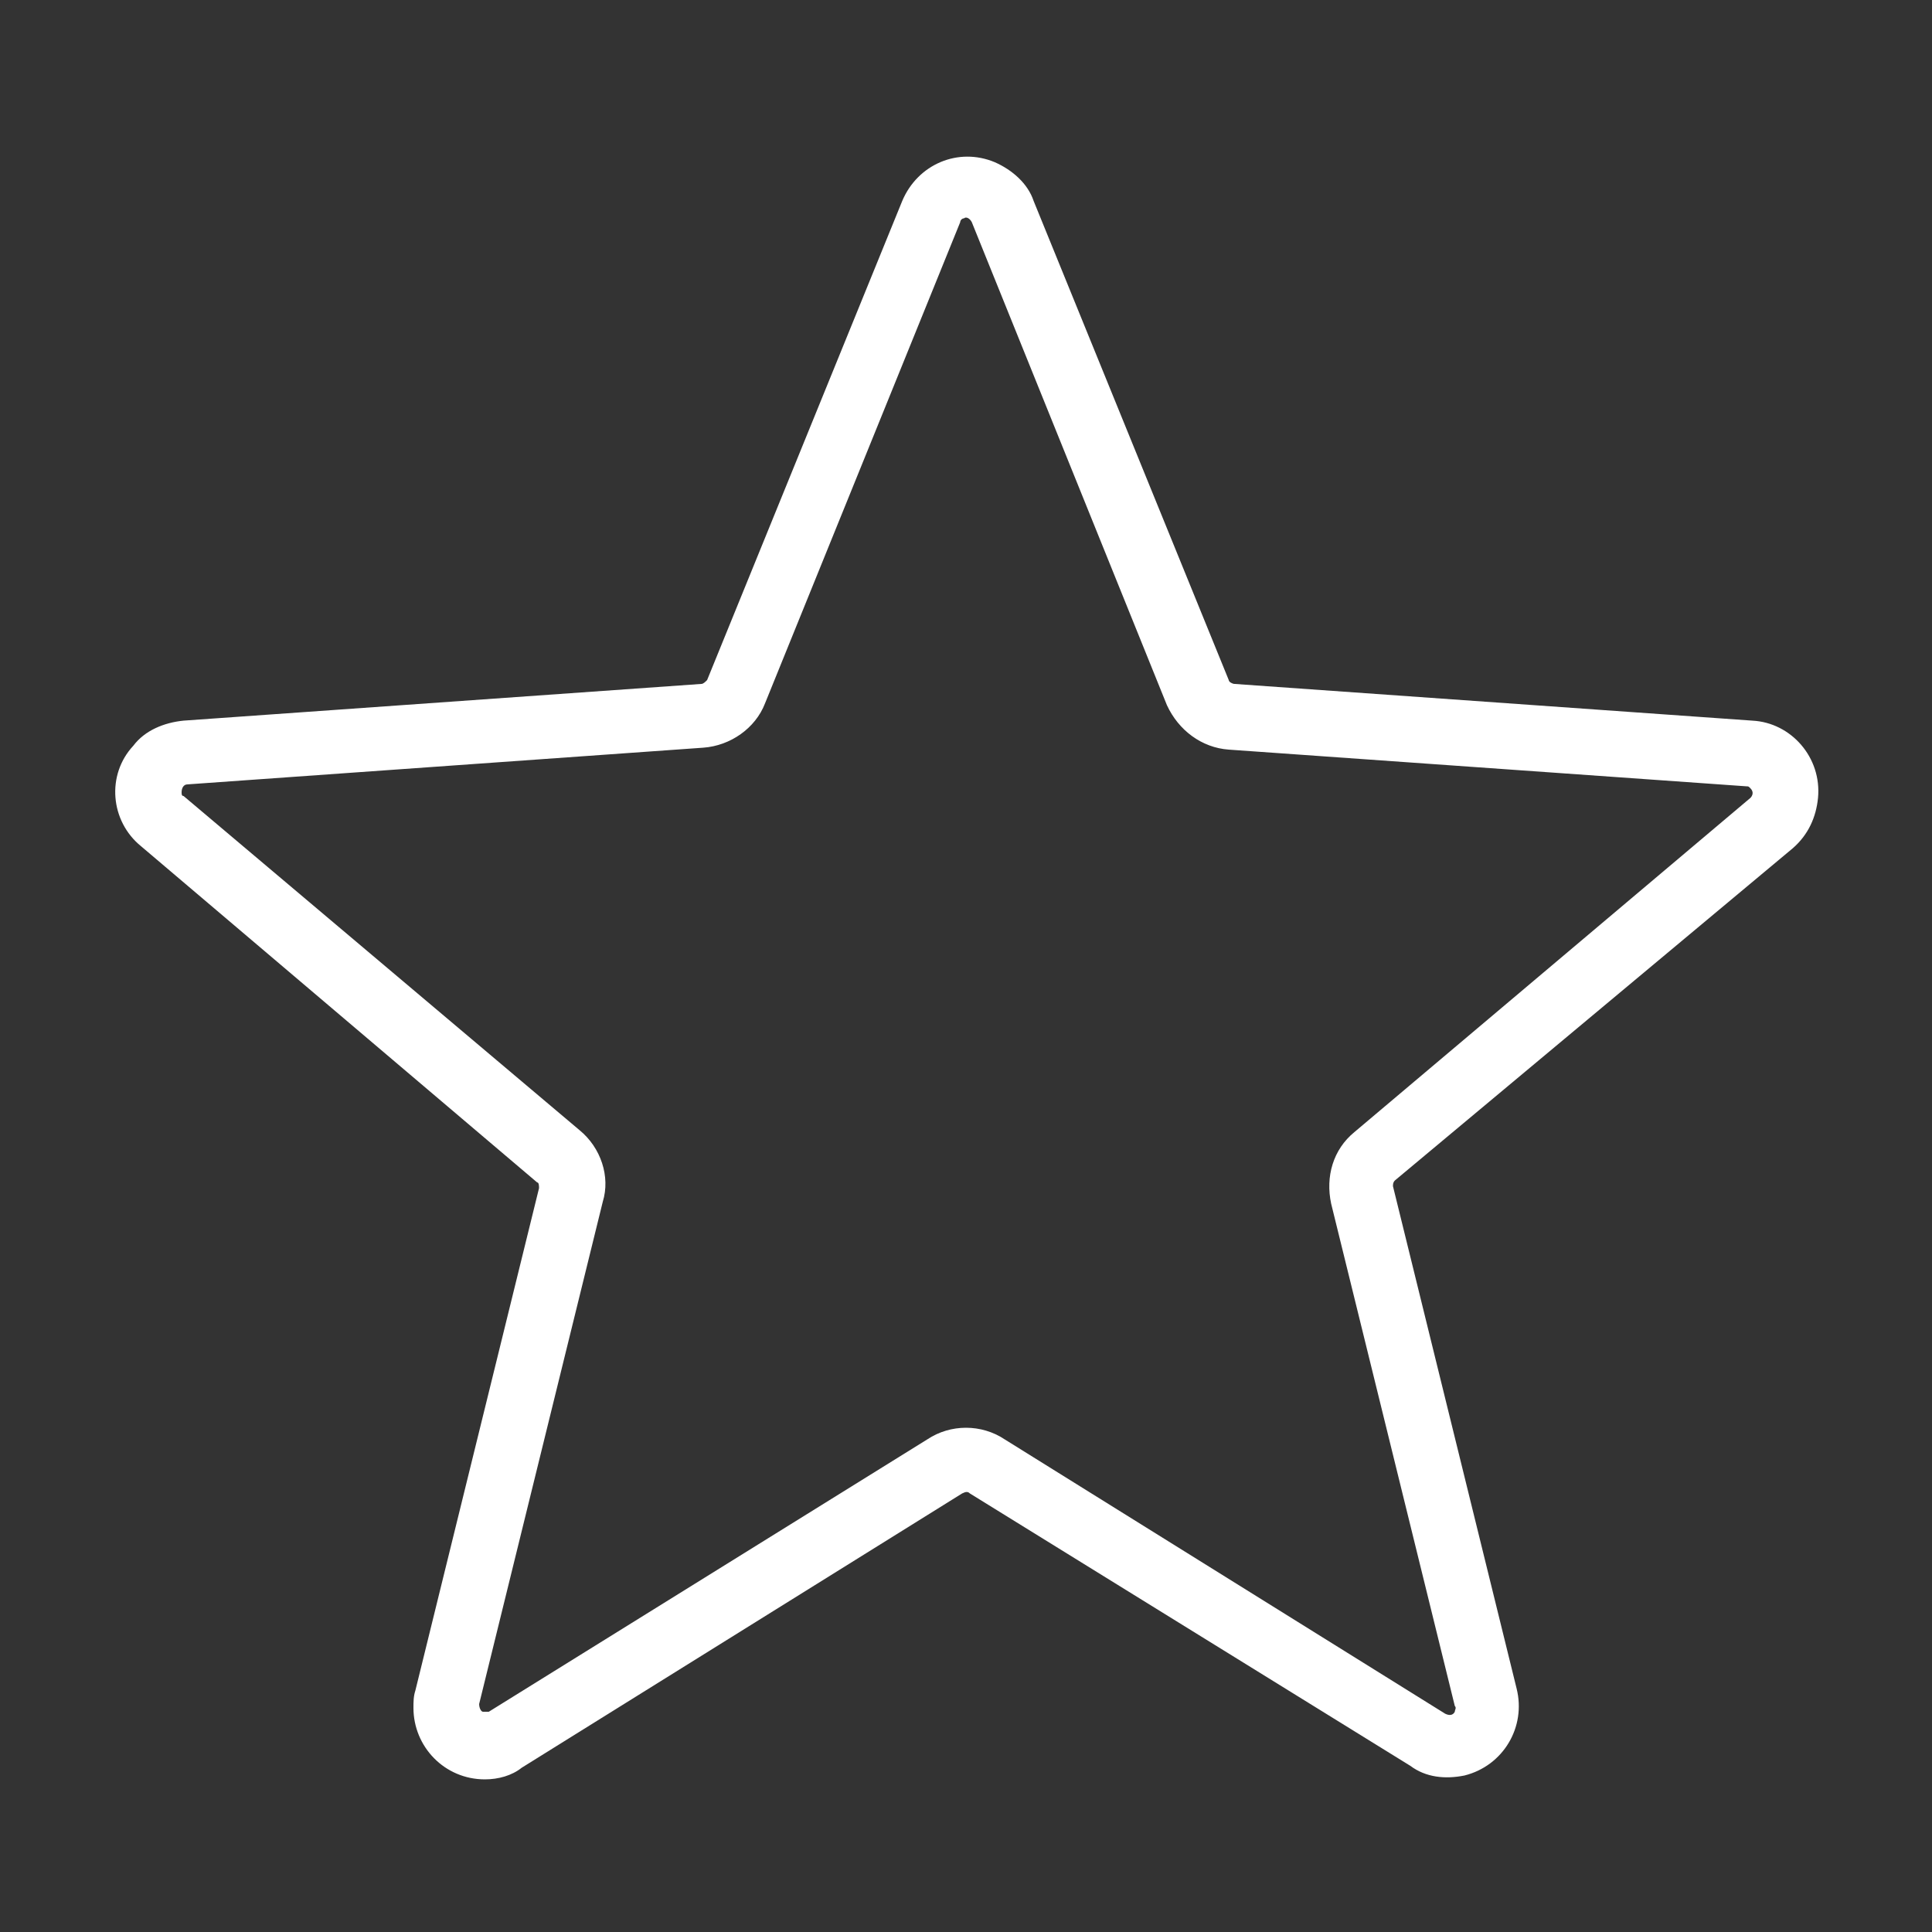 <?xml version="1.0" encoding="utf-8"?>
<!-- Generator: Adobe Illustrator 24.1.1, SVG Export Plug-In . SVG Version: 6.00 Build 0)  -->
<svg version="1.1" id="Ebene_1" xmlns="http://www.w3.org/2000/svg" xmlns:xlink="http://www.w3.org/1999/xlink" x="0px" y="0px"
	 viewBox="0 0 100 100" style="enable-background:new 0 0 100 100;" xml:space="preserve">
<rect x="0" y="0" width="100" height="100" fill="#333333" stroke="none"/>
<style type="text/css">
	.st0{fill:#FFFFFF;}
</style>
<g>
	<path class="st0" d="M25.1,92.1c-2.1,0-3.7-1.7-3.7-3.7c0-0.3,0-0.6,0.1-0.9l6.4-26c0-0.1,0-0.3-0.1-0.3L7.3,43.8
		c-1.6-1.3-1.8-3.7-0.4-5.2c0.6-0.8,1.6-1.2,2.6-1.3l26.8-1.9c0.1,0,0.2-0.1,0.3-0.2l10.1-24.8c0.8-1.9,2.9-2.8,4.8-2
		c0.9,0.4,1.7,1.1,2,2h0l10.1,24.8c0,0.1,0.2,0.2,0.3,0.2l26.8,1.9c2,0.1,3.6,1.9,3.4,4c-0.1,1-0.5,1.9-1.3,2.6L72.2,61.1
		c-0.1,0.1-0.1,0.2-0.1,0.3l6.4,26c0.5,2-0.7,4-2.7,4.5c-1,0.2-2,0.1-2.8-0.5L50.2,77.3c-0.1-0.1-0.2-0.1-0.4,0L27,91.5
		C26.5,91.9,25.8,92.1,25.1,92.1z M50,73.9c0.7,0,1.4,0.2,2,0.6l22.8,14.2c0.2,0.1,0.4,0.1,0.5-0.1c0-0.1,0.1-0.2,0-0.3l-6.4-26
		c-0.3-1.4,0.1-2.8,1.2-3.7l20.5-17.3c0.1-0.1,0.2-0.3,0-0.5c-0.1-0.1-0.1-0.1-0.2-0.1l-26.8-1.9c-1.4-0.1-2.6-1-3.2-2.3L50.3,11.5
		c-0.1-0.2-0.3-0.3-0.4-0.2c-0.1,0-0.2,0.1-0.2,0.2L39.6,36.4c-0.5,1.3-1.8,2.2-3.2,2.3L9.7,40.6c-0.2,0-0.3,0.2-0.3,0.4
		c0,0.1,0,0.2,0.1,0.2L30,58.5c1.1,0.9,1.6,2.4,1.2,3.7l-6.4,26c0,0.2,0.1,0.4,0.2,0.4c0.1,0,0.2,0,0.3,0L48,74.5
		C48.6,74.1,49.3,73.9,50,73.9z"/>
</g>
</svg>
